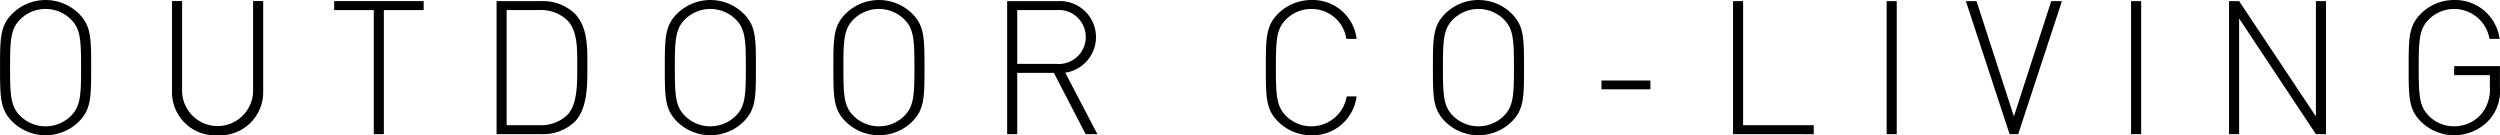 <svg id="Group_258" data-name="Group 258" xmlns="http://www.w3.org/2000/svg" width="203.021" height="10.984"><path id="Path_1095" data-name="Path 1095" d="M1593.643,218.29a3.847,3.847,0,0,1-5.4,0c-.986-.986-1-1.942-1-4.385s.015-3.4,1-4.385a3.849,3.849,0,0,1,5.4,0c.986.987,1,1.942,1,4.385S1594.629,217.3,1593.643,218.29Zm-.652-8.314a2.931,2.931,0,0,0-4.1,0c-.773.773-.834,1.608-.834,3.929s.061,3.156.834,3.93a2.931,2.931,0,0,0,4.1,0c.774-.774.834-1.609.834-3.93S1593.764,210.749,1592.99,209.976Z" transform="translate(-1587.24 -208.413)"/><path id="Path_1096" data-name="Path 1096" d="M1609.2,219.425a3.5,3.5,0,0,1-3.7-3.6v-7.3h.819v7.192a2.884,2.884,0,1,0,5.766,0v-7.192h.82v7.3A3.5,3.5,0,0,1,1609.2,219.425Z" transform="translate(-1591.532 -208.441)"/><path id="Path_1097" data-name="Path 1097" d="M1626.754,209.26v10.074h-.818V209.26h-3.217v-.729h7.268v.729Z" transform="translate(-1595.582 -208.441)"/><path id="Path_1098" data-name="Path 1098" d="M1646.288,218.348a3.732,3.732,0,0,1-2.7.986h-3.626v-10.8h3.626a3.733,3.733,0,0,1,2.7.987c1.092,1.092,1.047,2.807,1.047,4.263S1647.38,217.255,1646.288,218.348Zm-.577-8.254a3.1,3.1,0,0,0-2.321-.834h-2.61v9.346h2.61a3.1,3.1,0,0,0,2.321-.834c.865-.88.8-2.793.8-3.99S1646.576,210.974,1645.711,210.094Z" transform="translate(-1599.636 -208.441)"/><path id="Path_1099" data-name="Path 1099" d="M1664.223,218.29a3.847,3.847,0,0,1-5.4,0c-.986-.986-1-1.942-1-4.385s.015-3.4,1-4.385a3.849,3.849,0,0,1,5.4,0c.986.987,1,1.942,1,4.385S1665.209,217.3,1664.223,218.29Zm-.652-8.314a2.931,2.931,0,0,0-4.1,0c-.773.773-.834,1.608-.834,3.929s.061,3.156.834,3.93a2.931,2.931,0,0,0,4.1,0c.774-.774.834-1.609.834-3.93S1664.344,210.749,1663.57,209.976Z" transform="translate(-1603.835 -208.413)"/><path id="Path_1100" data-name="Path 1100" d="M1682.12,218.29a3.847,3.847,0,0,1-5.4,0c-.986-.986-1-1.942-1-4.385s.015-3.4,1-4.385a3.849,3.849,0,0,1,5.4,0c.987.987,1,1.942,1,4.385S1683.107,217.3,1682.12,218.29Zm-.652-8.314a2.93,2.93,0,0,0-4.1,0c-.774.773-.835,1.608-.835,3.929s.061,3.156.835,3.93a2.93,2.93,0,0,0,4.1,0c.774-.774.835-1.609.835-3.93S1682.242,210.749,1681.468,209.976Z" transform="translate(-1608.043 -208.413)"/><path id="Path_1101" data-name="Path 1101" d="M1700.544,219.334l-2.579-4.977h-2.975v4.977h-.819v-10.8h4.112a2.924,2.924,0,0,1,.607,5.811l2.609,4.992Zm-2.367-10.074h-3.187v4.37h3.187a2.193,2.193,0,1,0,0-4.37Z" transform="translate(-1612.382 -208.441)"/><path id="Path_1102" data-name="Path 1102" d="M1725.335,219.4a3.814,3.814,0,0,1-2.7-1.108c-.986-.986-1-1.942-1-4.385s.015-3.4,1-4.385a3.814,3.814,0,0,1,2.7-1.107,3.58,3.58,0,0,1,3.671,3.156h-.834a2.835,2.835,0,0,0-2.837-2.428,2.867,2.867,0,0,0-2.048.834c-.774.773-.835,1.608-.835,3.929s.061,3.156.835,3.93a2.915,2.915,0,0,0,4.916-1.593h.8A3.6,3.6,0,0,1,1725.335,219.4Z" transform="translate(-1618.839 -208.413)"/><path id="Path_1103" data-name="Path 1103" d="M1745.774,218.29a3.846,3.846,0,0,1-5.4,0c-.986-.986-1-1.942-1-4.385s.015-3.4,1-4.385a3.848,3.848,0,0,1,5.4,0c.987.987,1,1.942,1,4.385S1746.761,217.3,1745.774,218.29Zm-.652-8.314a2.931,2.931,0,0,0-4.1,0c-.774.773-.834,1.608-.834,3.929s.06,3.156.834,3.93a2.931,2.931,0,0,0,4.1,0c.773-.774.834-1.609.834-3.93S1745.9,210.749,1745.122,209.976Z" transform="translate(-1623.01 -208.413)"/><path id="Path_1104" data-name="Path 1104" d="M1757.271,217.675v-.714h3.974v.714Z" transform="translate(-1627.218 -210.423)"/><path id="Path_1105" data-name="Path 1105" d="M1771.239,219.334v-10.8h.82v10.075h5.735v.728Z" transform="translate(-1630.503 -208.441)"/><path id="Path_1106" data-name="Path 1106" d="M1787.549,219.334v-10.8h.819v10.8Z" transform="translate(-1634.337 -208.441)"/><path id="Path_1107" data-name="Path 1107" d="M1800.212,219.334h-.7l-3.55-10.8h.865l3.034,9.361,3.034-9.361h.865Z" transform="translate(-1636.316 -208.441)"/><path id="Path_1108" data-name="Path 1108" d="M1813.5,219.334v-10.8h.819v10.8Z" transform="translate(-1640.44 -208.441)"/><path id="Path_1109" data-name="Path 1109" d="M1830.955,219.334l-6.236-9.392v9.392h-.82v-10.8h.82l6.236,9.361v-9.361h.819v10.8Z" transform="translate(-1642.884 -208.441)"/><path id="Path_1110" data-name="Path 1110" d="M1849.509,218.153a3.853,3.853,0,0,1-5.539.137c-.986-.986-1-1.942-1-4.385s.015-3.4,1-4.385a3.813,3.813,0,0,1,2.7-1.107,3.643,3.643,0,0,1,3.687,3.156h-.819a2.916,2.916,0,0,0-4.917-1.593c-.773.773-.834,1.608-.834,3.929s.06,3.156.834,3.93a2.87,2.87,0,0,0,2.049.834,2.9,2.9,0,0,0,2.245-1.047,3.114,3.114,0,0,0,.652-2.139v-.971h-2.9v-.728h3.717v1.761A3.527,3.527,0,0,1,1849.509,218.153Z" transform="translate(-1647.368 -208.413)"/></svg>
